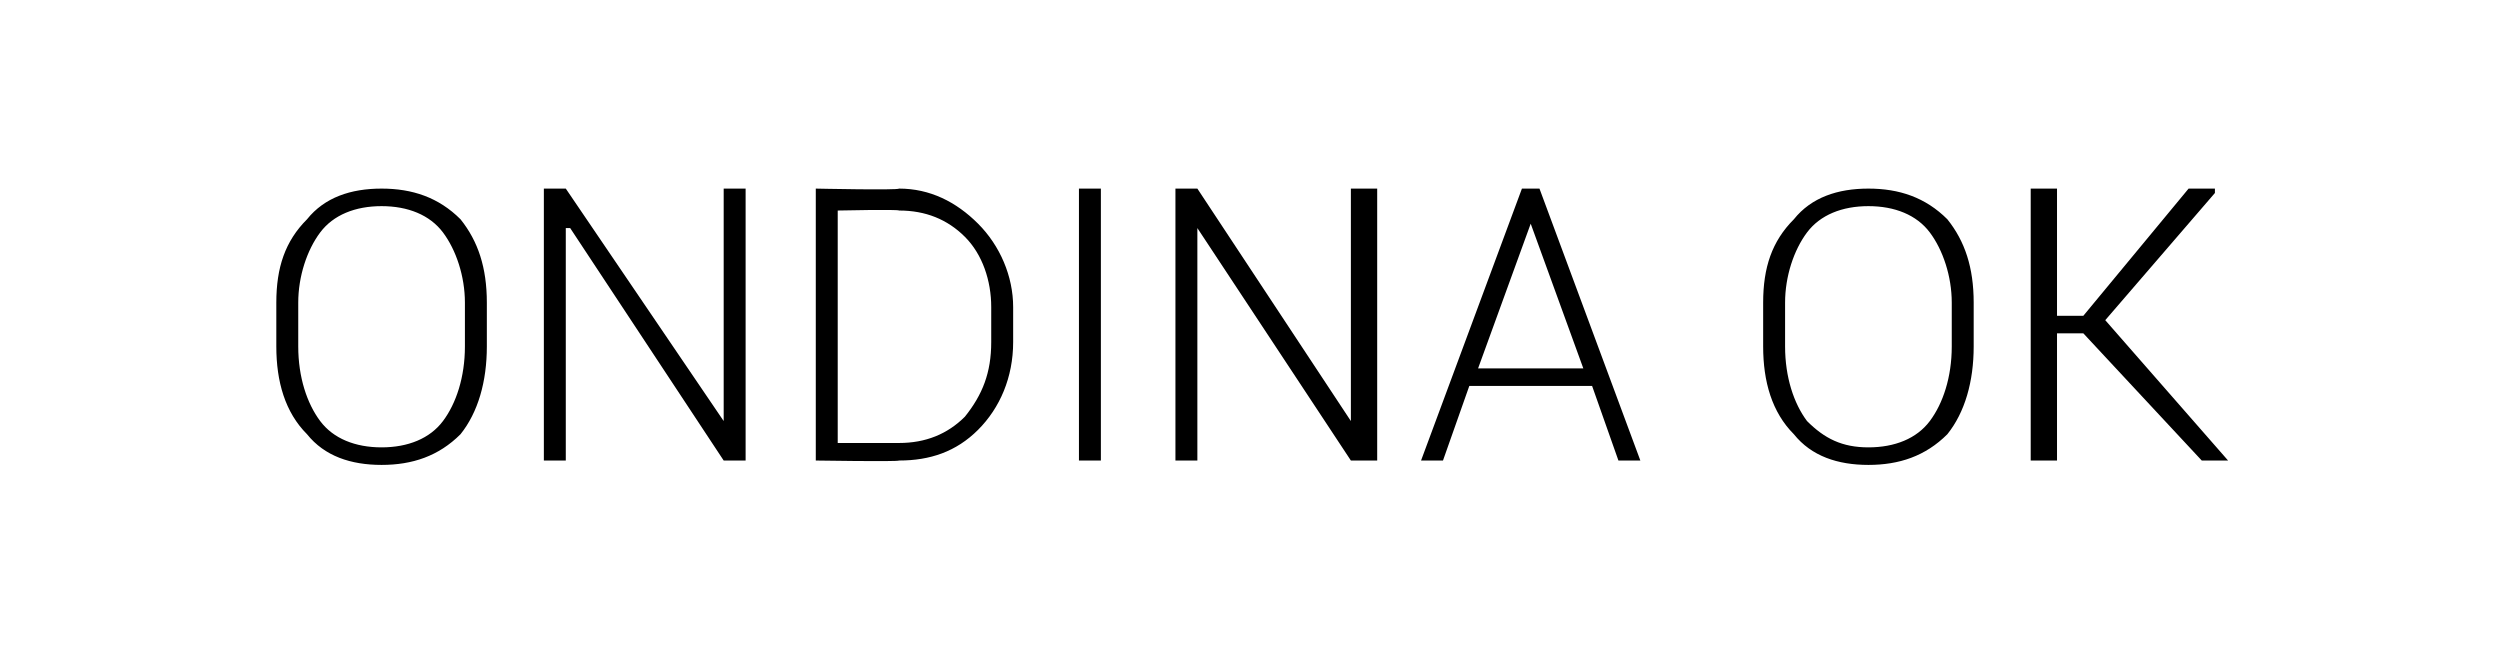 <?xml version="1.0" standalone="no"?><!DOCTYPE svg PUBLIC "-//W3C//DTD SVG 1.1//EN" "http://www.w3.org/Graphics/SVG/1.1/DTD/svg11.dtd"><svg xmlns="http://www.w3.org/2000/svg" version="1.1" width="57px" height="15.2px" viewBox="0 -4 57 15.2" style="top:-4px">  <desc>ONDINA OK</desc>  <defs/>  <g id="Polygon242306">    <path d="M 11.1 3.9 C 11.1 4.7 10.9 5.4 10.5 5.9 C 10 6.4 9.4 6.6 8.7 6.6 C 8 6.6 7.4 6.4 7 5.9 C 6.5 5.4 6.3 4.7 6.3 3.9 C 6.3 3.9 6.3 2.9 6.3 2.9 C 6.3 2.1 6.5 1.5 7 1 C 7.4 0.5 8 0.3 8.7 0.3 C 9.4 0.3 10 0.5 10.5 1 C 10.9 1.5 11.1 2.1 11.1 2.9 C 11.1 2.9 11.1 3.9 11.1 3.9 Z M 10.6 2.9 C 10.6 2.3 10.4 1.7 10.1 1.3 C 9.8 0.9 9.3 0.7 8.7 0.7 C 8.1 0.7 7.6 0.9 7.3 1.3 C 7 1.7 6.8 2.3 6.8 2.9 C 6.8 2.9 6.8 3.9 6.8 3.9 C 6.8 4.6 7 5.2 7.3 5.6 C 7.6 6 8.1 6.2 8.7 6.2 C 9.3 6.2 9.8 6 10.1 5.6 C 10.4 5.2 10.6 4.6 10.6 3.9 C 10.6 3.9 10.6 2.9 10.6 2.9 Z M 17 6.5 L 16.5 6.5 L 13 1.2 L 12.9 1.2 L 12.9 6.5 L 12.4 6.5 L 12.4 0.3 L 12.9 0.3 L 16.5 5.6 L 16.5 5.6 L 16.5 0.3 L 17 0.3 L 17 6.5 Z M 18.6 6.5 L 18.6 0.3 C 18.6 0.3 20.47 0.34 20.5 0.3 C 21.2 0.3 21.8 0.6 22.3 1.1 C 22.8 1.6 23.1 2.3 23.1 3 C 23.1 3 23.1 3.8 23.1 3.8 C 23.1 4.6 22.8 5.3 22.3 5.8 C 21.8 6.3 21.2 6.5 20.5 6.5 C 20.47 6.53 18.6 6.5 18.6 6.5 Z M 19.1 0.8 L 19.1 6.1 C 19.1 6.1 20.47 6.1 20.5 6.1 C 21.1 6.1 21.6 5.9 22 5.5 C 22.4 5 22.6 4.5 22.6 3.8 C 22.6 3.8 22.6 3 22.6 3 C 22.6 2.4 22.4 1.8 22 1.4 C 21.6 1 21.1 0.8 20.5 0.8 C 20.47 0.77 19.1 0.8 19.1 0.8 Z M 25.1 6.5 L 24.6 6.5 L 24.6 0.3 L 25.1 0.3 L 25.1 6.5 Z M 31.4 6.5 L 30.8 6.5 L 27.3 1.2 L 27.3 1.2 L 27.3 6.5 L 26.8 6.5 L 26.8 0.3 L 27.3 0.3 L 30.8 5.6 L 30.8 5.6 L 30.8 0.3 L 31.4 0.3 L 31.4 6.5 Z M 36.3 4.8 L 33.5 4.8 L 32.9 6.5 L 32.4 6.5 L 34.7 0.3 L 35.1 0.3 L 37.4 6.5 L 36.9 6.5 L 36.3 4.8 Z M 33.7 4.4 L 36.1 4.4 L 34.9 1.1 L 34.9 1.1 L 33.7 4.4 Z M 45 3.9 C 45 4.7 44.8 5.4 44.4 5.9 C 43.9 6.4 43.3 6.6 42.6 6.6 C 41.9 6.6 41.3 6.4 40.9 5.9 C 40.4 5.4 40.2 4.7 40.2 3.9 C 40.2 3.9 40.2 2.9 40.2 2.9 C 40.2 2.1 40.4 1.5 40.9 1 C 41.3 0.5 41.9 0.3 42.6 0.3 C 43.3 0.3 43.9 0.5 44.4 1 C 44.8 1.5 45 2.1 45 2.9 C 45 2.9 45 3.9 45 3.9 Z M 44.5 2.9 C 44.5 2.3 44.3 1.7 44 1.3 C 43.7 0.9 43.2 0.7 42.6 0.7 C 42 0.7 41.5 0.9 41.2 1.3 C 40.9 1.7 40.7 2.3 40.7 2.9 C 40.7 2.9 40.7 3.9 40.7 3.9 C 40.7 4.6 40.9 5.2 41.2 5.6 C 41.6 6 42 6.2 42.6 6.2 C 43.2 6.2 43.7 6 44 5.6 C 44.3 5.2 44.5 4.6 44.5 3.9 C 44.5 3.9 44.5 2.9 44.5 2.9 Z M 47.5 3.6 L 46.9 3.6 L 46.9 6.5 L 46.3 6.5 L 46.3 0.3 L 46.9 0.3 L 46.9 3.2 L 47.5 3.2 L 49.9 0.3 L 50.5 0.3 L 50.5 0.4 L 48 3.3 L 50.8 6.5 L 50.8 6.5 L 50.2 6.5 L 47.5 3.6 Z " stroke="none" fill="#000"/>  </g></svg>